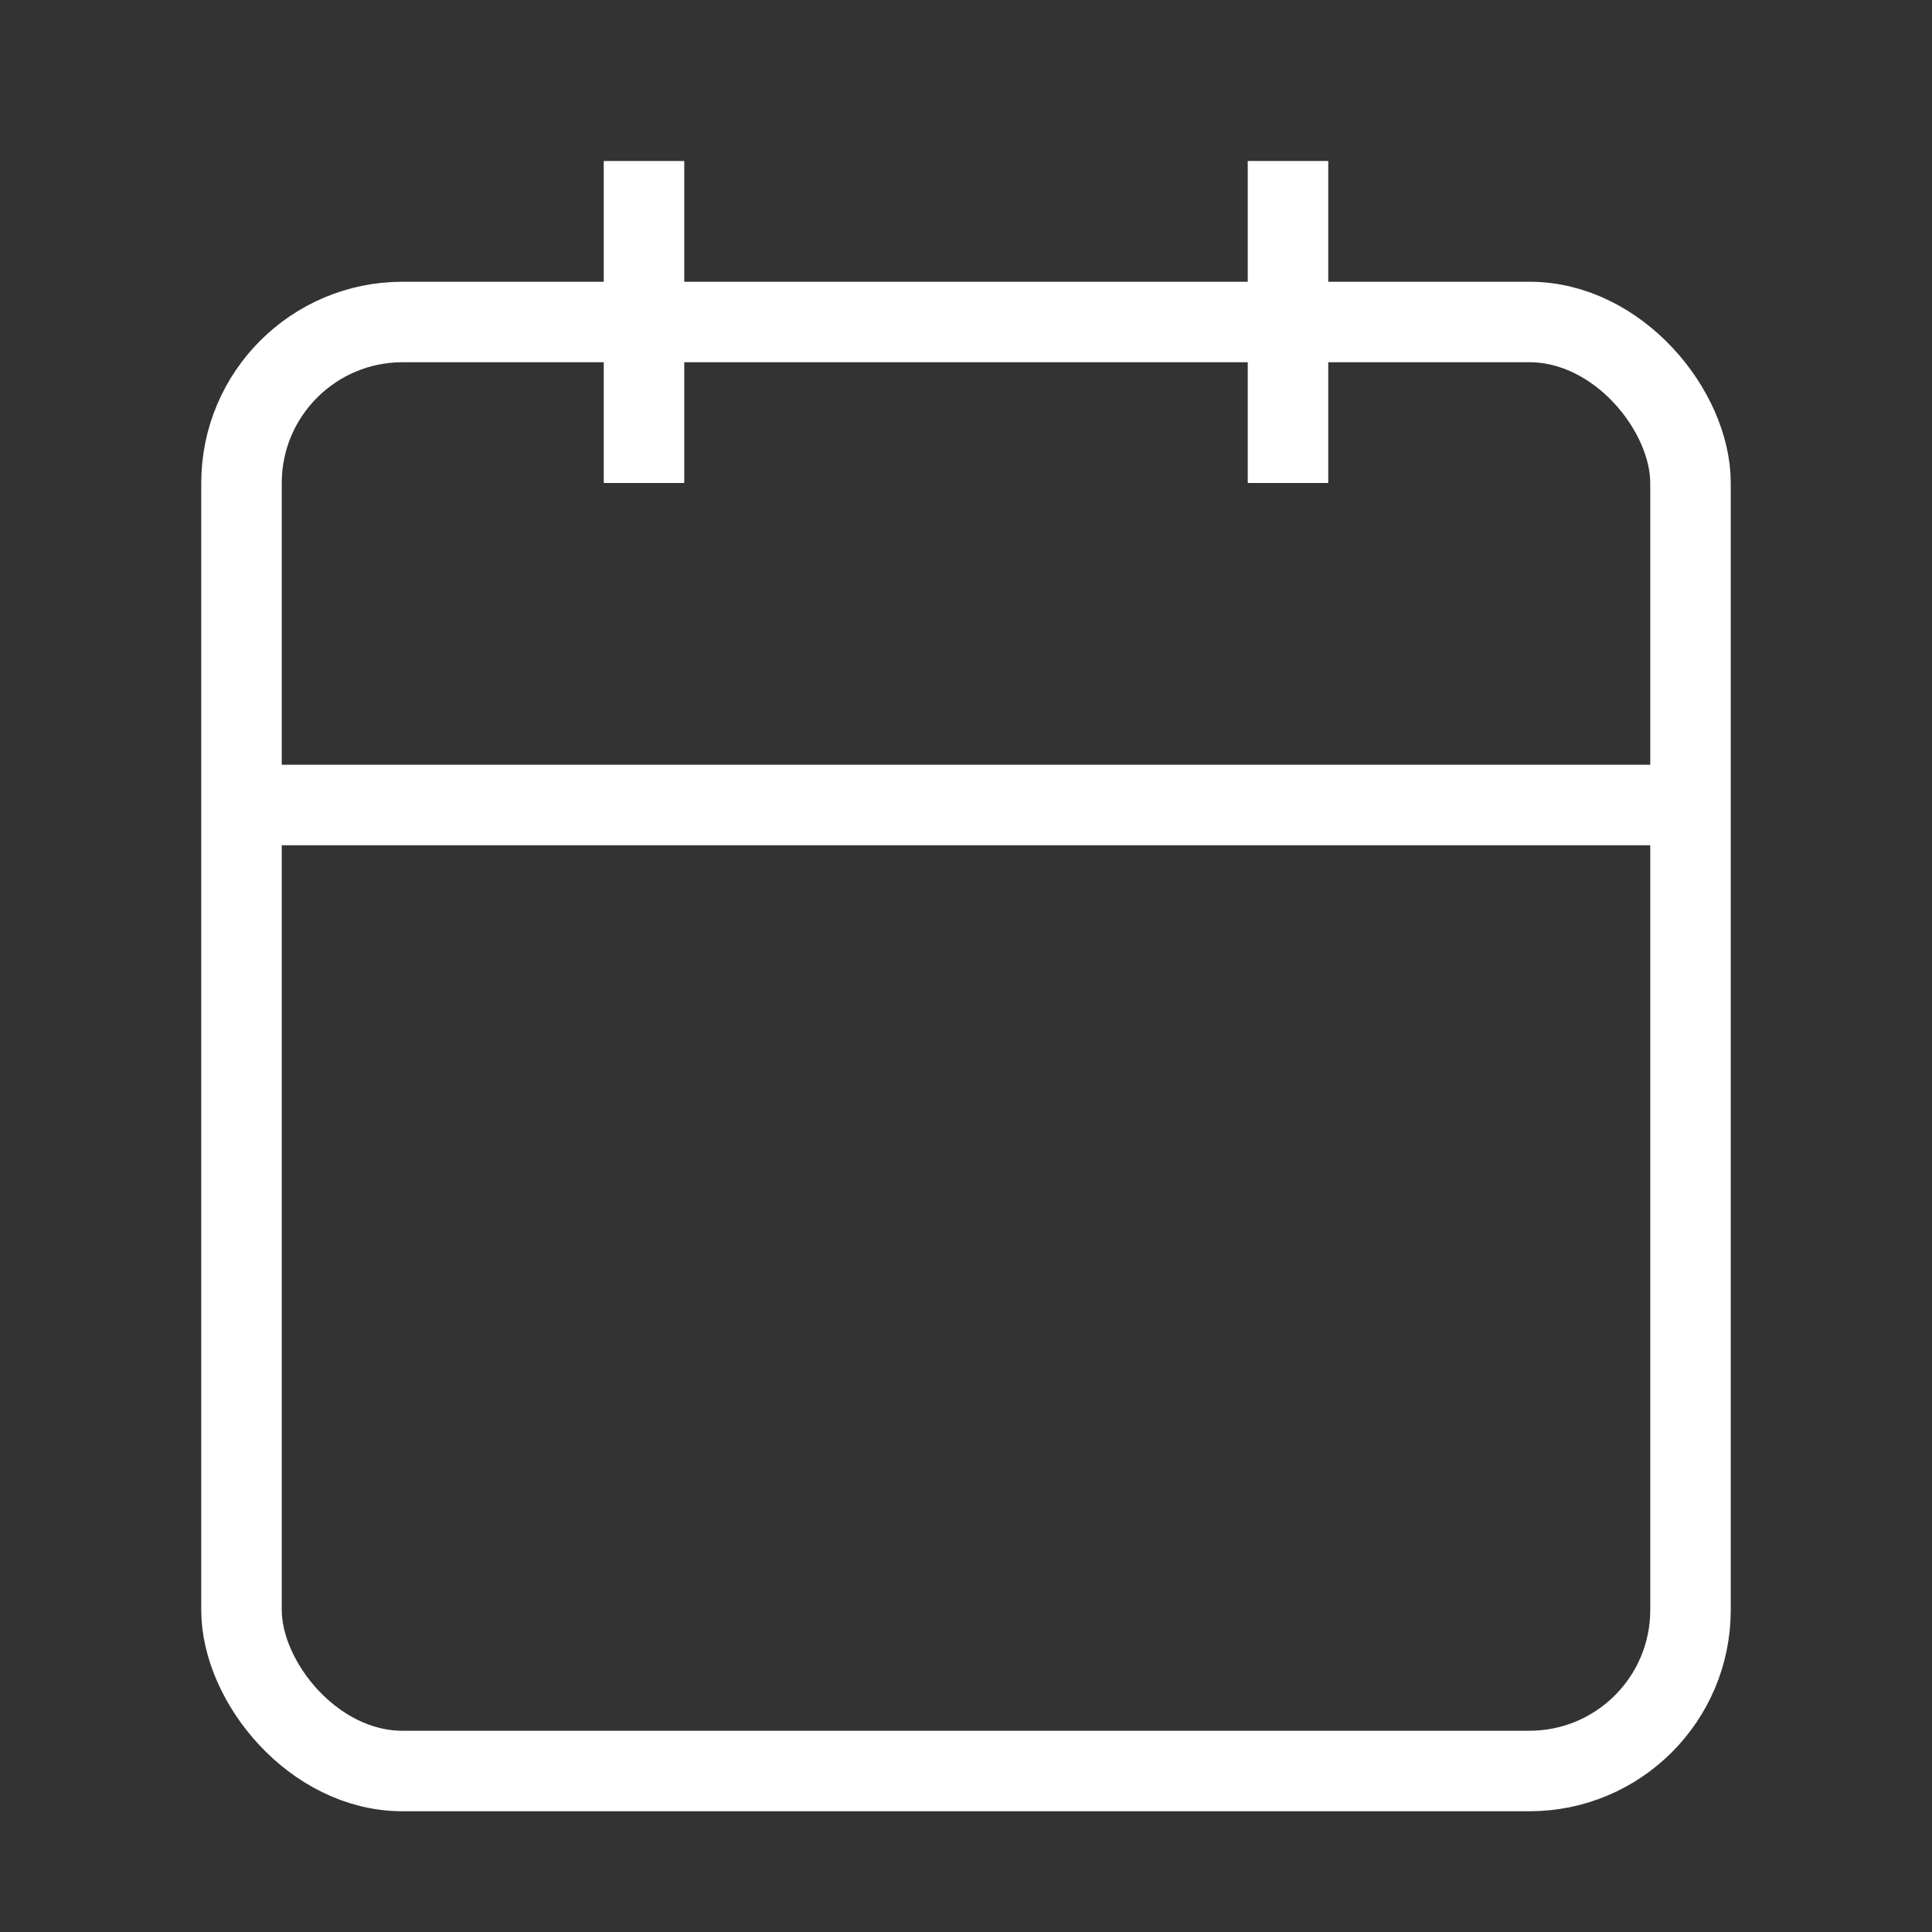  <svg
      
      xmlns="http://www.w3.org/2000/svg"
      width="24"
      height="24"
      viewBox="0 0 24 24"
      fill="none"
      stroke="white"
      strokeWidth="2"
      strokeLinecap="round"
      strokeLinejoin="round"
    >
      <rect x="0" y="0" width="24" height="24" fill="#333333" stroke="none"/>
      <rect width="18" height="18" x="3" y="4" rx="2" ry="2" />
      <line x1="16" x2="16" y1="2" y2="6" />
      <line x1="8" x2="8" y1="2" y2="6" />
      <line x1="3" x2="21" y1="10" y2="10" />
    </svg>
